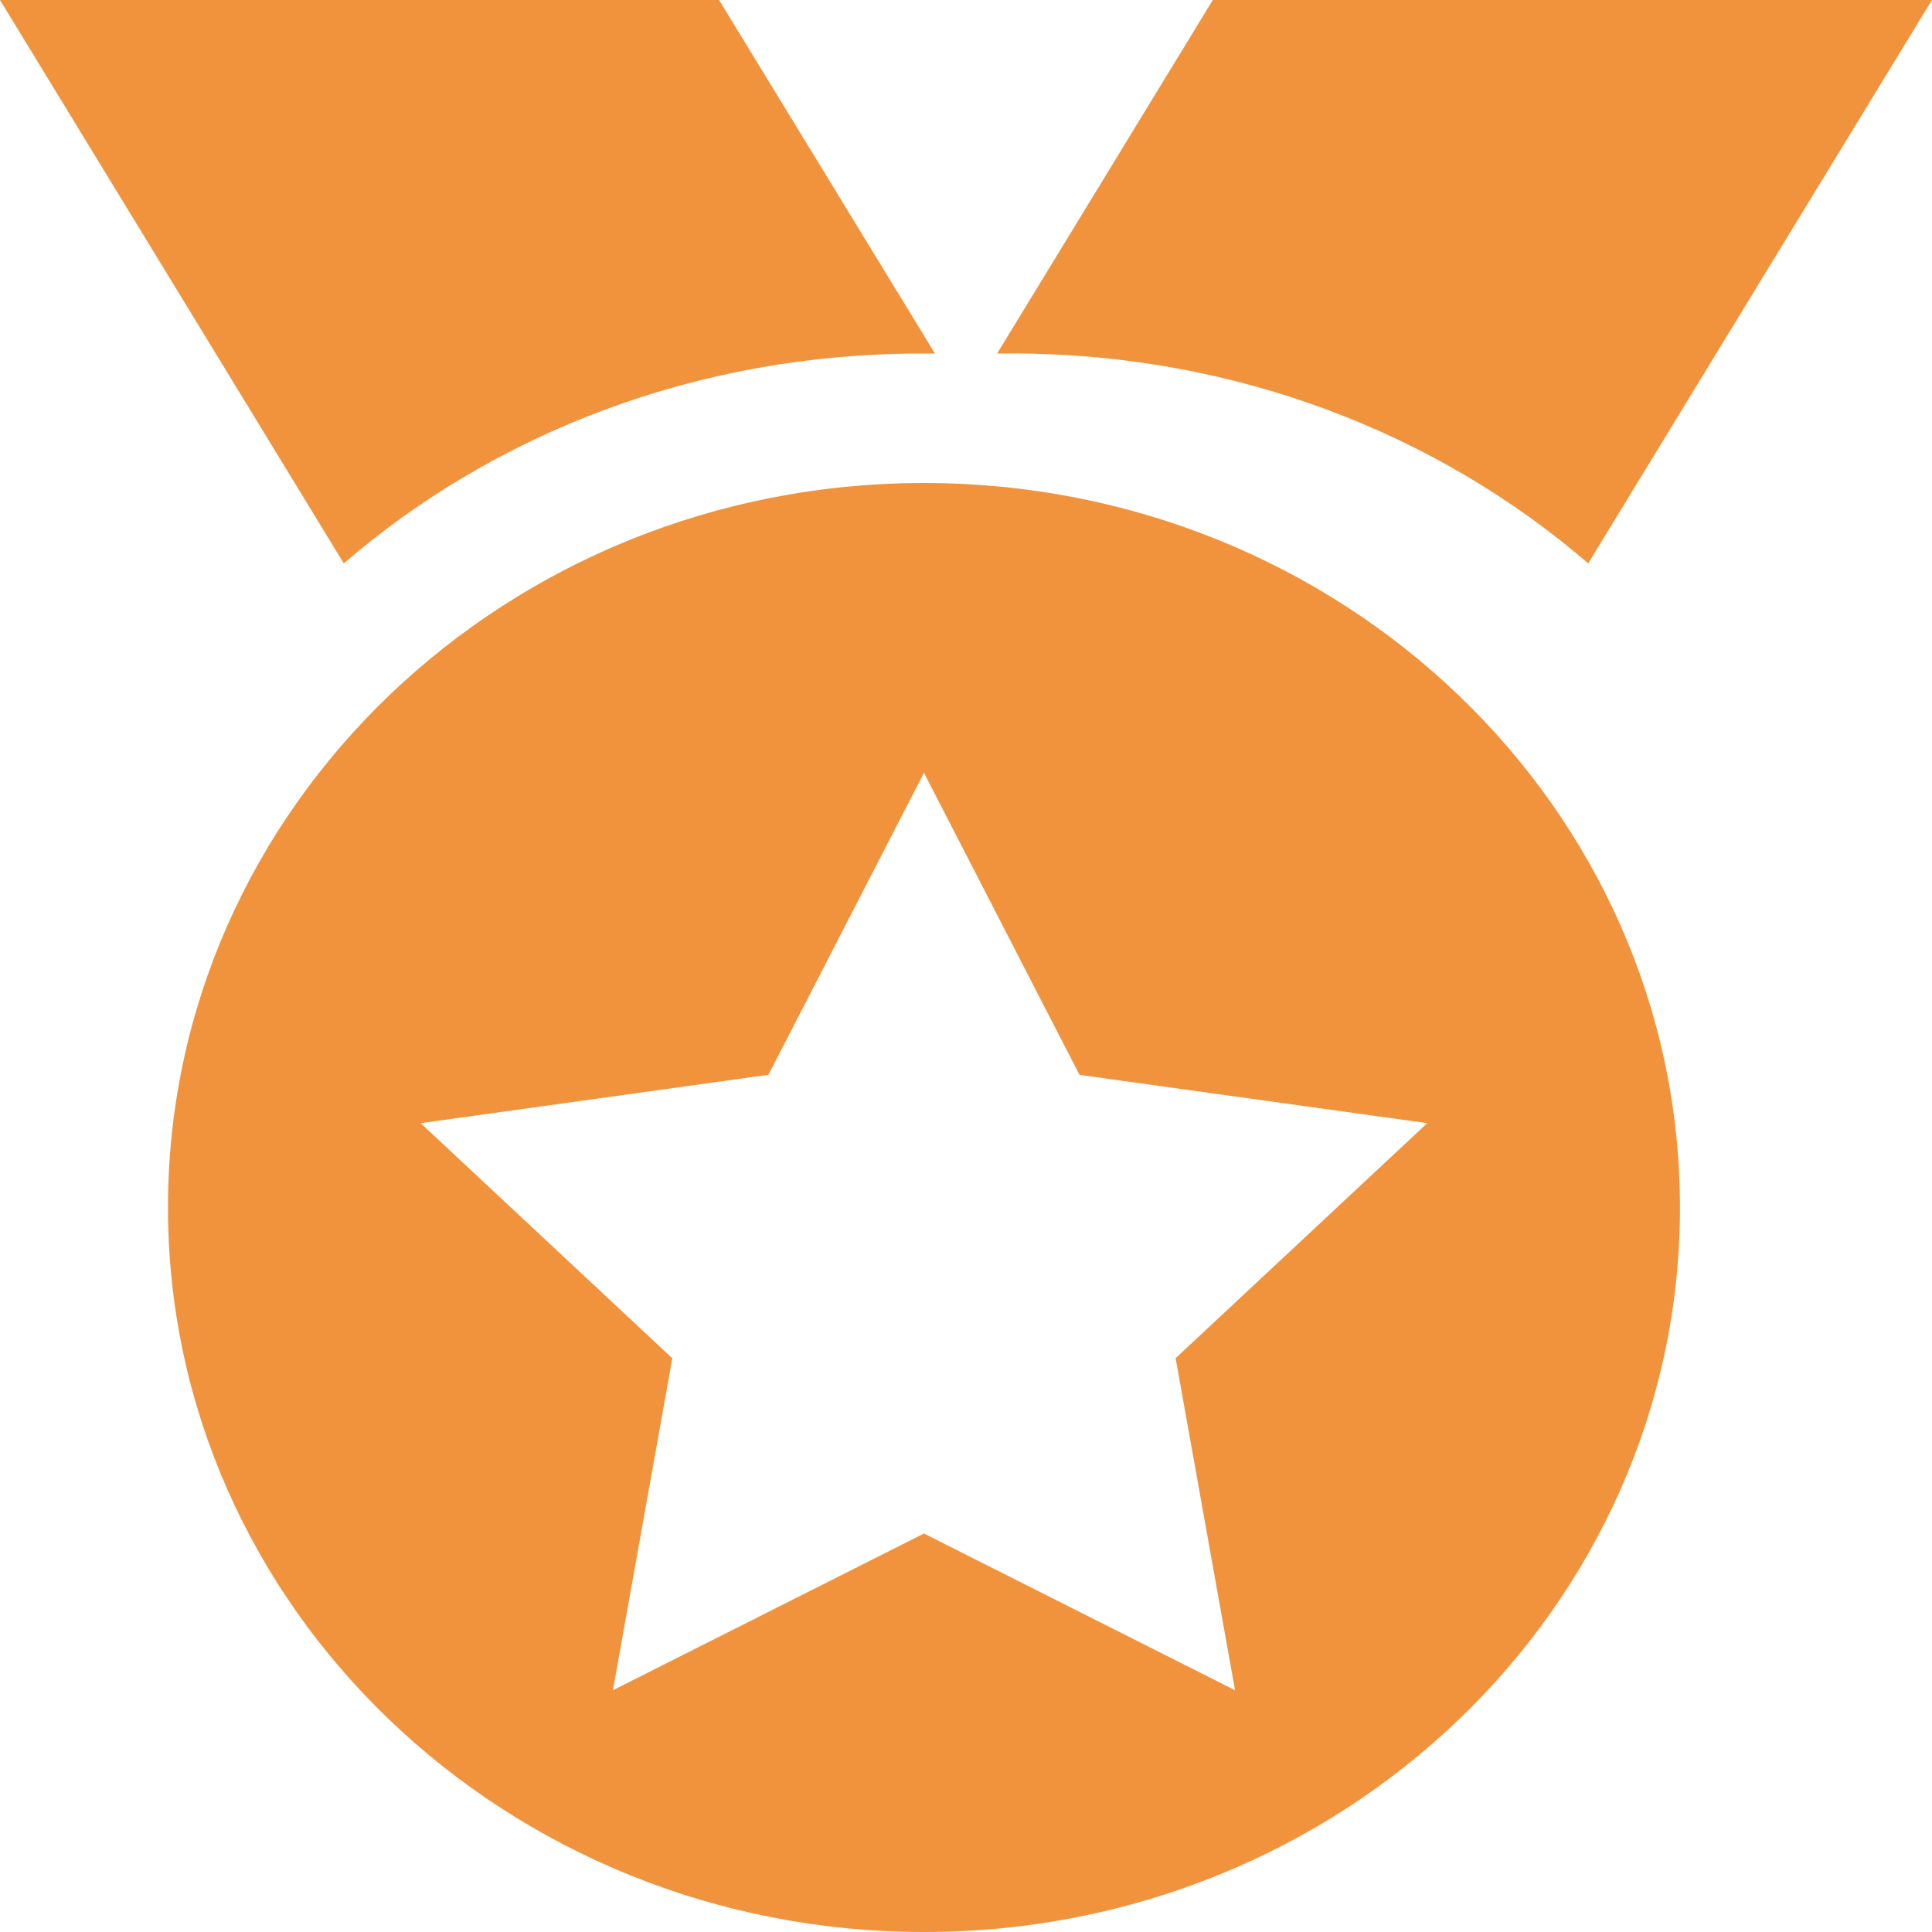 <svg width="20" height="20" viewBox="0 0 20 20" fill="none" xmlns="http://www.w3.org/2000/svg">
<g id="Frame" clip-path="url(#clip0_18479_18931)">
<path id="Vector" d="M9.565 5C13.887 5 17.391 8.357 17.391 12.5C17.391 16.642 13.887 20 9.566 20C5.242 20 1.739 16.642 1.739 12.5C1.739 8.357 5.242 5 9.565 5ZM9.565 8L7.955 11.126L4.355 11.627L6.96 14.061L6.345 17.497L9.565 15.875L12.785 17.497L12.17 14.06L14.775 11.627L11.175 11.127L9.565 8ZM7.444 0L9.679 3.66H9.527C7.219 3.66 5.12 4.485 3.559 5.832L0 0H7.444ZM20 0L16.441 5.832C14.879 4.485 12.781 3.659 10.473 3.659H10.398L10.322 3.66L12.555 0H20Z" fill="#F1933D"/>
</g>
<defs>
<clipPath id="clip0_18479_18931">
<rect width="20" height="20" fill="white"/>
</clipPath>
</defs>
</svg>
